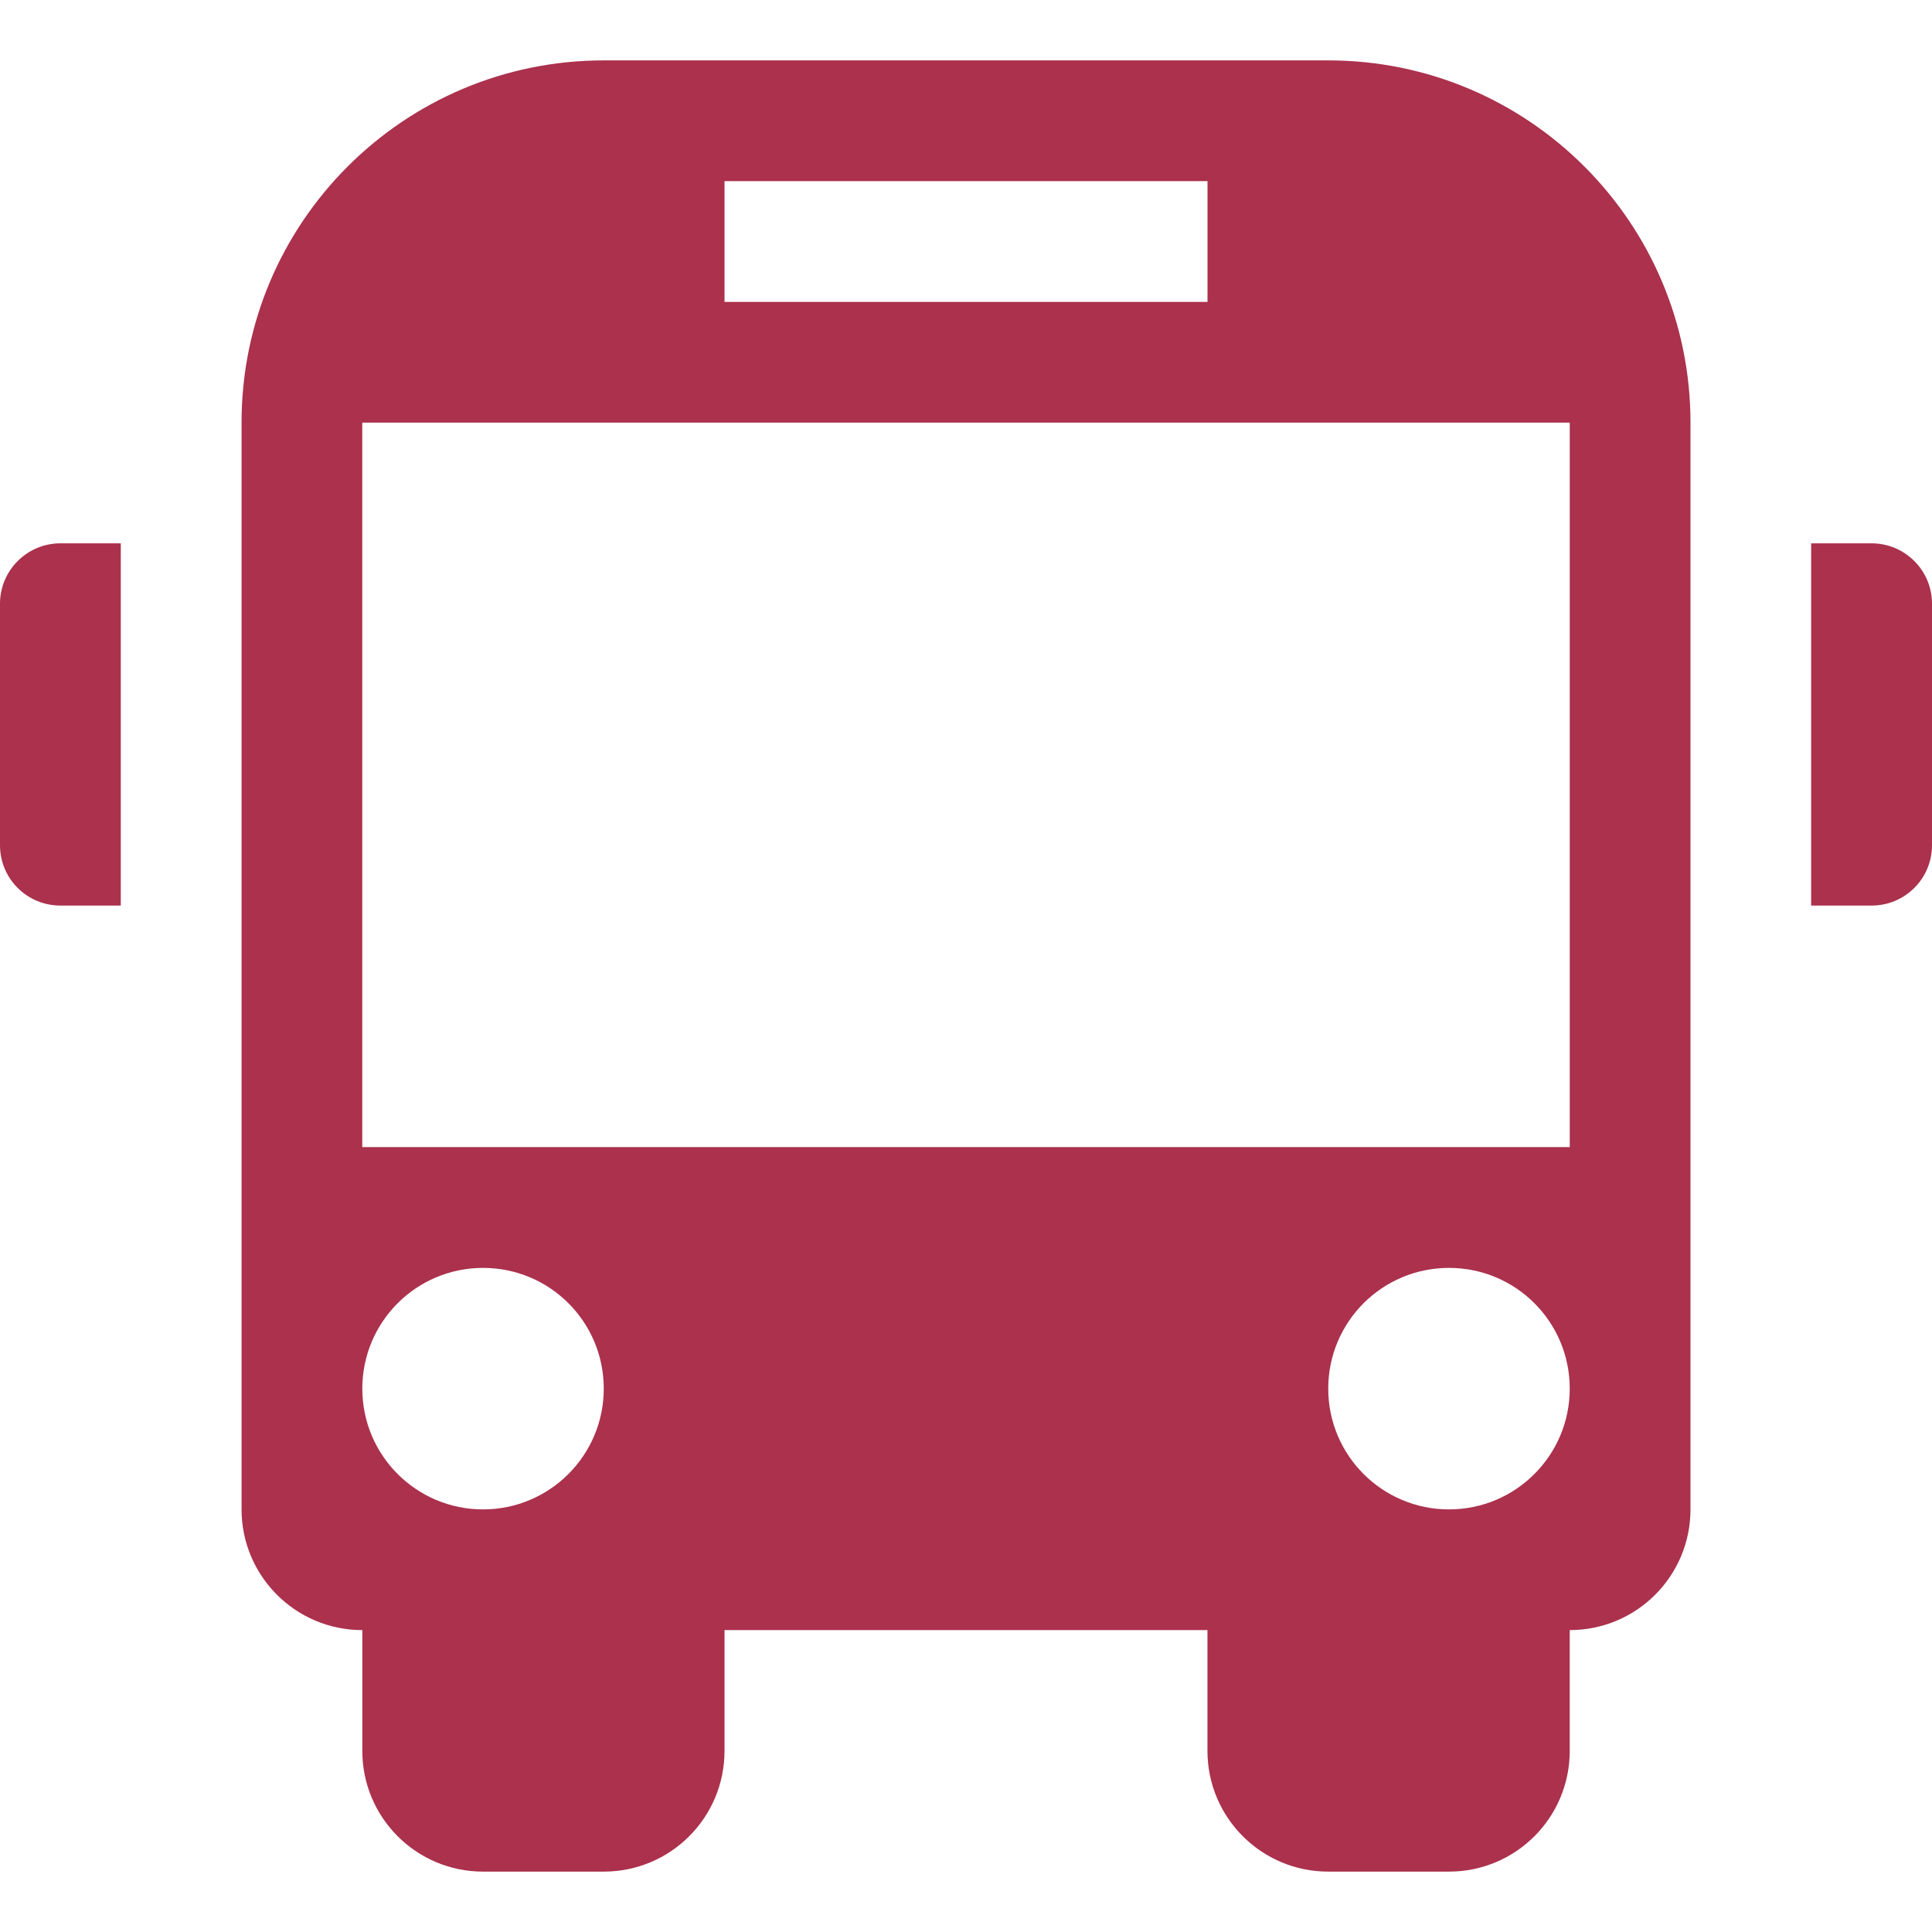 <?xml version="1.0" encoding="UTF-8" standalone="no"?>
<!-- Generator: Adobe Illustrator 16.0.0, SVG Export Plug-In . SVG Version: 6.00 Build 0)  -->

<svg
   xmlns:dc="http://purl.org/dc/elements/1.1/"
   xmlns:cc="http://creativecommons.org/ns#"
   xmlns:rdf="http://www.w3.org/1999/02/22-rdf-syntax-ns#"
   xmlns:svg="http://www.w3.org/2000/svg"
   xmlns="http://www.w3.org/2000/svg"
   xmlns:sodipodi="http://sodipodi.sourceforge.net/DTD/sodipodi-0.dtd"
   xmlns:inkscape="http://www.inkscape.org/namespaces/inkscape"
   version="1.1"
   id="Capa_1"
   x="0px"
   y="0px"
   width="512px"
   height="512px"
   viewBox="0 0 76.334 76.334"
   style="enable-background:new 0 0 76.334 76.334;"
   xml:space="preserve"
   inkscape:version="0.91 r13725"
   sodipodi:docname="bus_rosso.svg"><defs
     id="defs39" /><sodipodi:namedview
     pagecolor="#ffffff"
     bordercolor="#666666"
     borderopacity="1"
     objecttolerance="10"
     gridtolerance="10"
     guidetolerance="10"
     inkscape:pageopacity="0"
     inkscape:pageshadow="2"
     inkscape:window-width="1920"
     inkscape:window-height="1017"
     id="namedview37"
     showgrid="false"
     inkscape:zoom="0.4609375"
     inkscape:cx="256"
     inkscape:cy="256"
     inkscape:window-x="-8"
     inkscape:window-y="-8"
     inkscape:window-maximized="1"
     inkscape:current-layer="Capa_1" /><g
     id="g3"
     style="fill:#ab314d;fill-opacity:1"><path
       d="M2.386,21.467h2.386v14.312H2.386C1.067,35.779,0,34.717,0,33.394v-9.542C0,22.54,1.067,21.467,2.386,21.467z    M73.948,21.467h-2.388v14.312h2.388c1.317,0,2.386-1.062,2.386-2.385v-9.542C76.334,22.54,75.268,21.467,73.948,21.467z    M66.792,16.698v42.937c0,2.638-2.133,4.771-4.771,4.771v4.771c0,2.639-2.133,4.771-4.771,4.771h-4.772   c-2.637,0-4.771-2.137-4.771-4.771v-4.771H28.626v4.771c0,2.639-2.134,4.771-4.771,4.771h-4.769c-2.638,0-4.771-2.137-4.771-4.771   v-4.771c-2.637,0-4.771-2.137-4.771-4.771V16.698C9.542,8.796,15.954,2.386,23.855,2.386H52.48   C60.382,2.386,66.792,8.794,66.792,16.698z M28.626,11.928h19.083V7.157H28.626V11.928z M23.855,54.866   c0-2.641-2.134-4.771-4.769-4.771c-2.637,0-4.771,2.133-4.771,4.771c0,2.635,2.134,4.771,4.771,4.771   C21.72,59.636,23.855,57.499,23.855,54.866z M62.021,54.866c0-2.641-2.133-4.771-4.771-4.771s-4.771,2.133-4.771,4.771   c0,2.635,2.136,4.771,4.771,4.771C59.889,59.636,62.021,57.499,62.021,54.866z M62.021,16.698H14.313v28.625h47.708V16.698   L62.021,16.698z"
       fill="#ab314d"
       id="path5"
       style="fill:#ab314d;fill-opacity:1" /></g><g
     id="g7" /><g
     id="g9" /><g
     id="g11" /><g
     id="g13" /><g
     id="g15" /><g
     id="g17" /><g
     id="g19" /><g
     id="g21" /><g
     id="g23" /><g
     id="g25" /><g
     id="g27" /><g
     id="g29" /><g
     id="g31" /><g
     id="g33" /><g
     id="g35" /></svg>